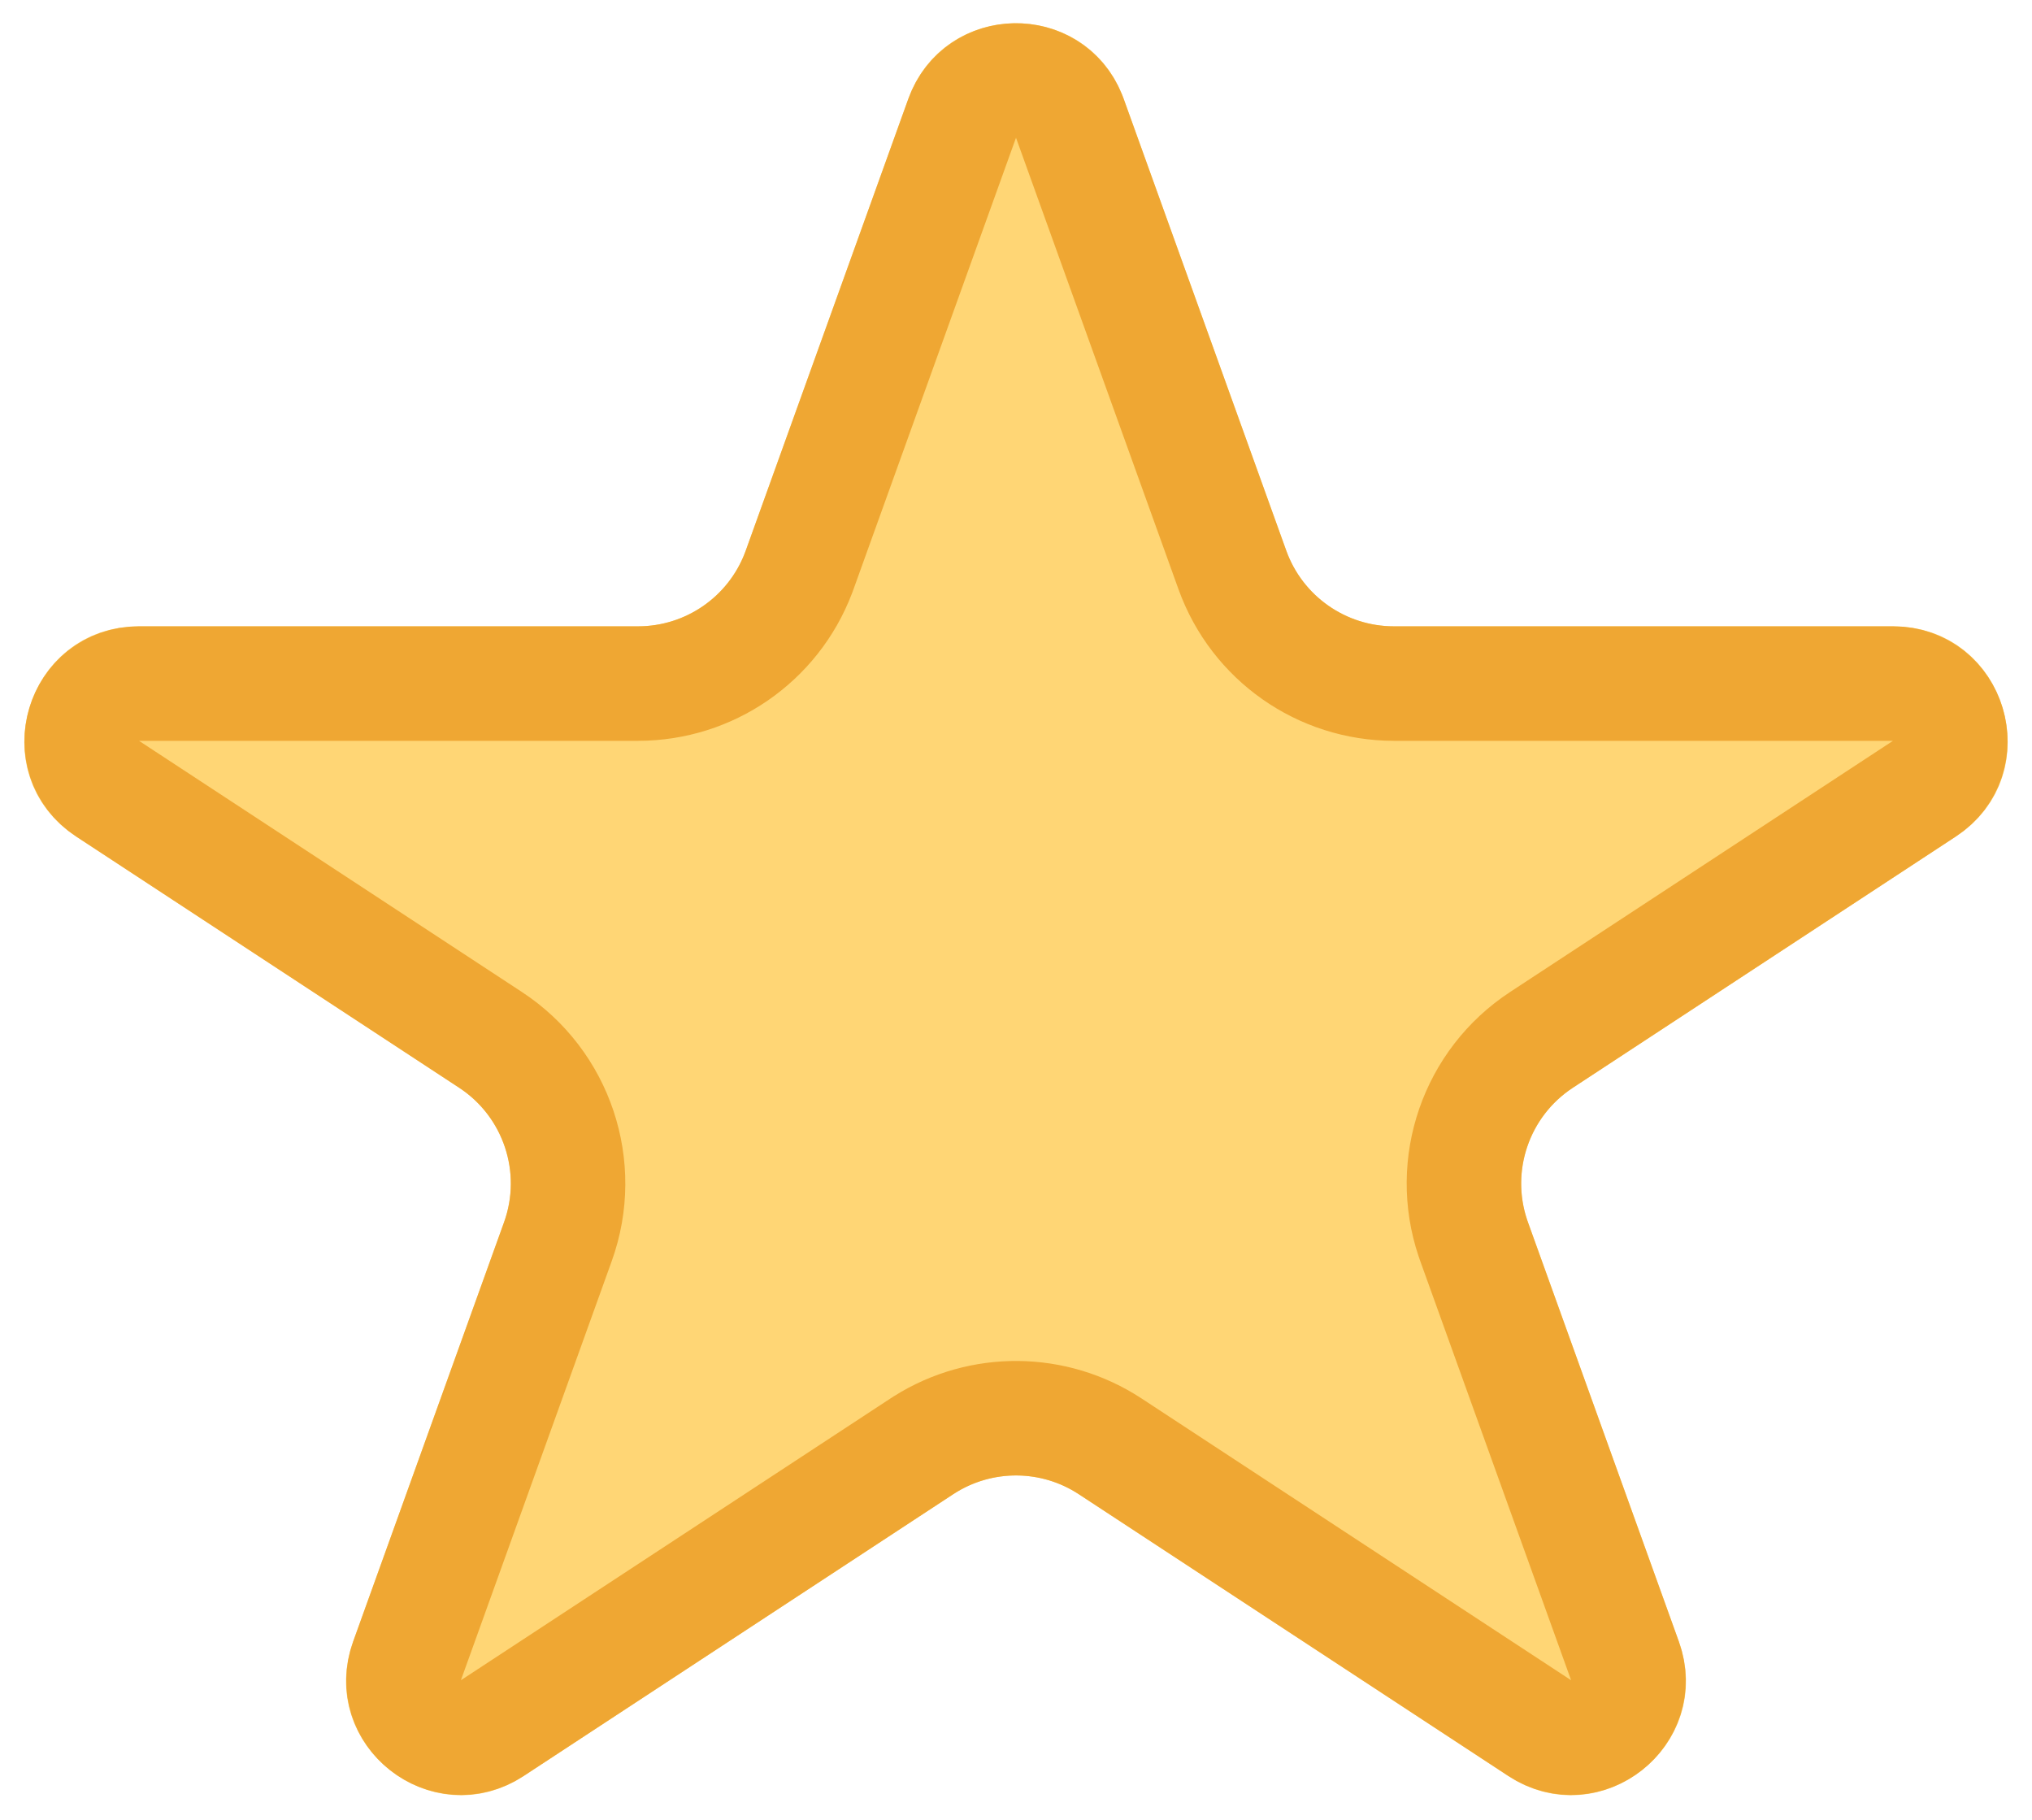 <svg width="355" height="318" viewBox="0 0 355 318" fill="none" xmlns="http://www.w3.org/2000/svg">
<g filter="url(#filter0_d_8_63)">
<path d="M158.682 13.288C165.029 -4.348 189.971 -4.349 196.318 13.288L224.714 92.188C227.571 100.124 235.098 105.415 243.533 105.415L330.713 105.415C350.579 105.415 358.294 131.243 341.683 142.139L274.789 186.017C267.053 191.091 263.807 200.808 266.94 209.513L293.298 282.751C299.802 300.824 279.571 316.782 263.51 306.247L188.469 257.026C181.809 252.657 173.191 252.657 166.531 257.026L91.49 306.247C75.429 316.782 55.198 300.824 61.702 282.751L88.061 209.513C91.193 200.808 87.947 191.091 80.212 186.017L13.317 142.139C-3.294 131.243 4.421 105.415 24.287 105.415L111.467 105.415C119.902 105.415 127.429 100.124 130.285 92.188L158.682 13.288Z" fill="#FFD675"/>
<path d="M168.091 16.674C171.215 7.994 183.349 7.858 186.754 16.268L186.909 16.674L215.306 95.574C219.59 107.478 230.882 115.415 243.533 115.415H330.713C340.646 115.415 344.504 128.329 336.198 133.777L269.304 177.655C257.882 185.148 252.985 199.388 257.317 212.286L257.53 212.899L283.889 286.138C287.141 295.174 277.025 303.153 268.995 297.886L193.954 248.664C184.12 242.213 171.44 242.113 161.517 248.362L161.046 248.664L86.005 297.886C77.975 303.153 67.859 295.174 71.111 286.138L97.47 212.899C102.169 199.842 97.3 185.266 85.696 177.655L18.802 133.777C10.496 128.329 14.354 115.415 24.287 115.415H111.467C123.921 115.415 135.057 107.725 139.488 96.13L139.694 95.574L168.091 16.674Z" stroke="#EFA733" stroke-width="20"/>
</g>
<defs>
<filter id="filter0_d_8_63" x="0.25" y="0.061" width="354.5" height="317.553" filterUnits="userSpaceOnUse" color-interpolation-filters="sRGB">
<feFlood flood-opacity="0" result="BackgroundImageFix"/>
<feColorMatrix in="SourceAlpha" type="matrix" values="0 0 0 0 0 0 0 0 0 0 0 0 0 0 0 0 0 0 127 0" result="hardAlpha"/>
<feOffset dy="4"/>
<feGaussianBlur stdDeviation="2"/>
<feComposite in2="hardAlpha" operator="out"/>
<feColorMatrix type="matrix" values="0 0 0 0 0 0 0 0 0 0 0 0 0 0 0 0 0 0 0.25 0"/>
<feBlend mode="normal" in2="BackgroundImageFix" result="effect1_dropShadow_8_63"/>
<feBlend mode="normal" in="SourceGraphic" in2="effect1_dropShadow_8_63" result="shape"/>
</filter>
</defs>
</svg>
